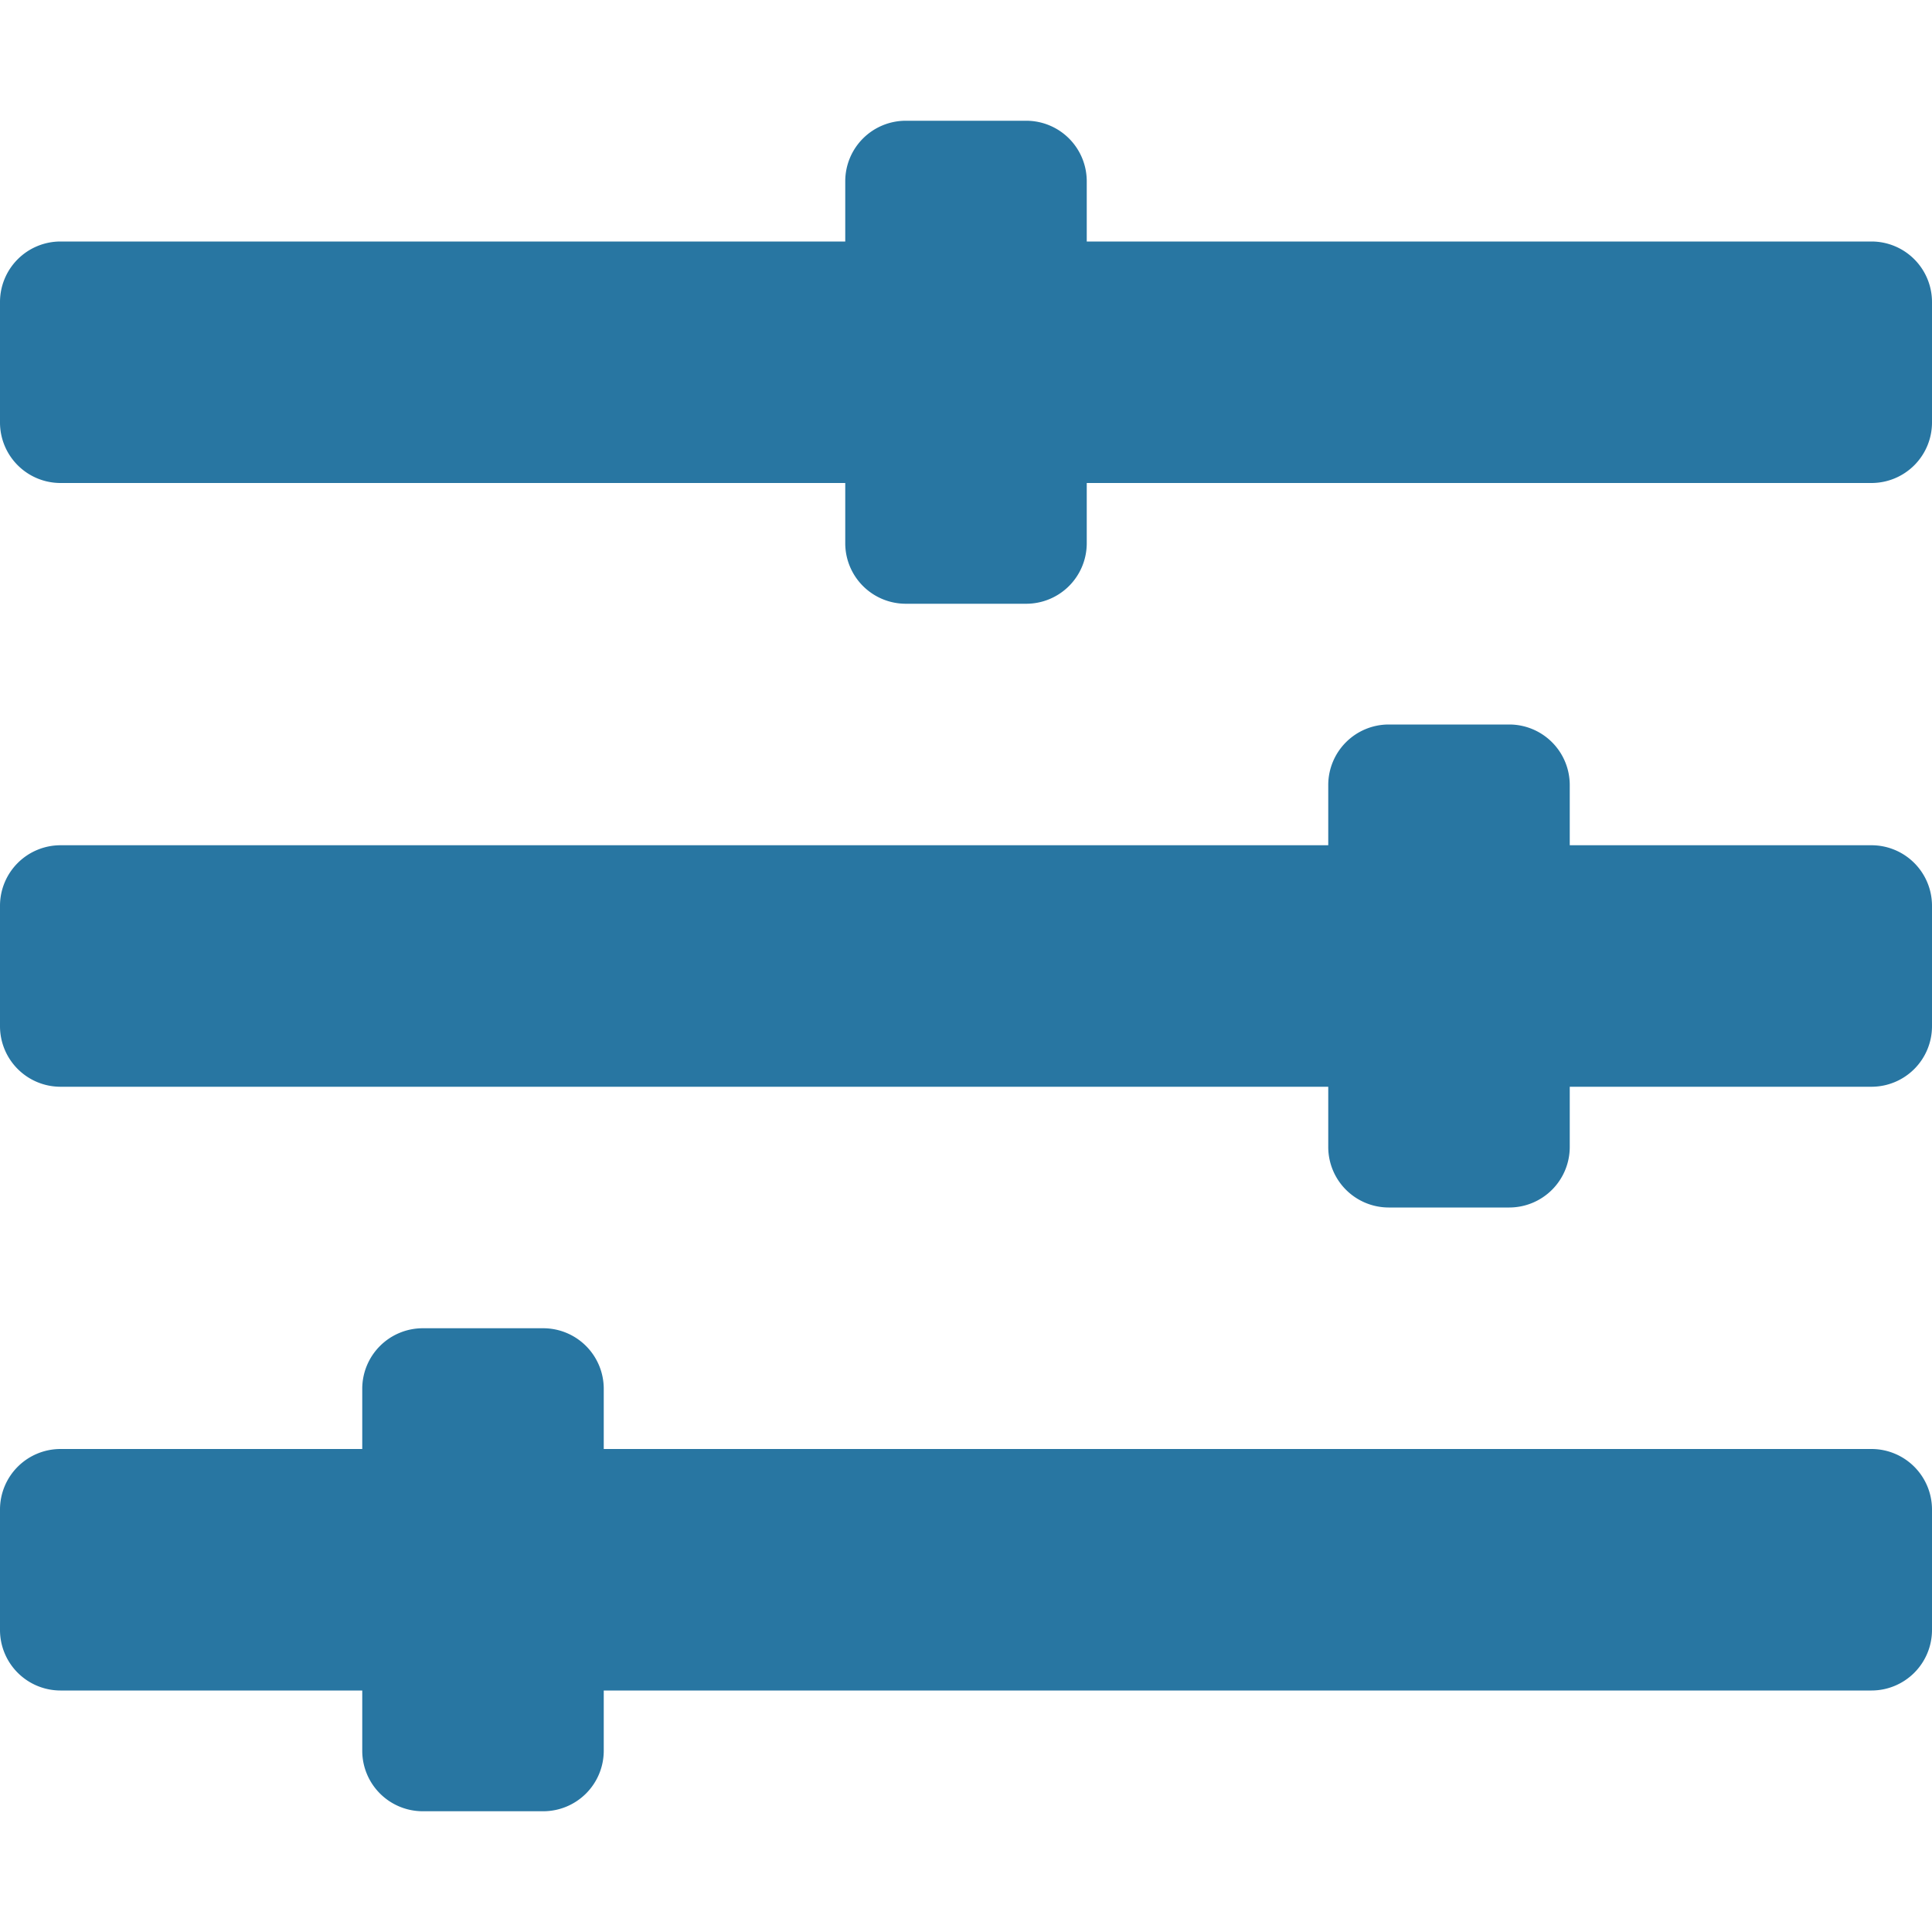 <svg xmlns="http://www.w3.org/2000/svg" width="55" height="55" viewBox="0 0 36 31.5">
  <path id="Icon_awesome-sliders-h" data-name="Icon awesome-sliders-h" d="M34.875,27H11.25V25.875a1.128,1.128,0,0,0-1.125-1.125H7.875A1.128,1.128,0,0,0,6.75,25.875V27H1.125A1.128,1.128,0,0,0,0,28.125v2.25A1.128,1.128,0,0,0,1.125,31.5H6.75v1.125A1.128,1.128,0,0,0,7.875,33.75h2.25a1.128,1.128,0,0,0,1.125-1.125V31.5H34.875A1.128,1.128,0,0,0,36,30.375v-2.25A1.128,1.128,0,0,0,34.875,27Zm0-11.25H29.25V14.625A1.128,1.128,0,0,0,28.125,13.5h-2.25a1.128,1.128,0,0,0-1.125,1.125V15.75H1.125A1.128,1.128,0,0,0,0,16.875v2.25A1.128,1.128,0,0,0,1.125,20.25H24.75v1.125A1.128,1.128,0,0,0,25.875,22.5h2.25a1.128,1.128,0,0,0,1.125-1.125V20.25h5.625A1.128,1.128,0,0,0,36,19.125v-2.25A1.128,1.128,0,0,0,34.875,15.75Zm0-11.25H20.25V3.375A1.128,1.128,0,0,0,19.125,2.25h-2.25A1.128,1.128,0,0,0,15.75,3.375V4.5H1.125A1.128,1.128,0,0,0,0,5.625v2.25A1.128,1.128,0,0,0,1.125,9H15.75v1.125a1.128,1.128,0,0,0,1.125,1.125h2.25a1.128,1.128,0,0,0,1.125-1.125V9H34.875A1.128,1.128,0,0,0,36,7.875V5.625A1.128,1.128,0,0,0,34.875,4.5Z" transform="translate(0 -2.25)" fill="#2876a2"/>
</svg>
